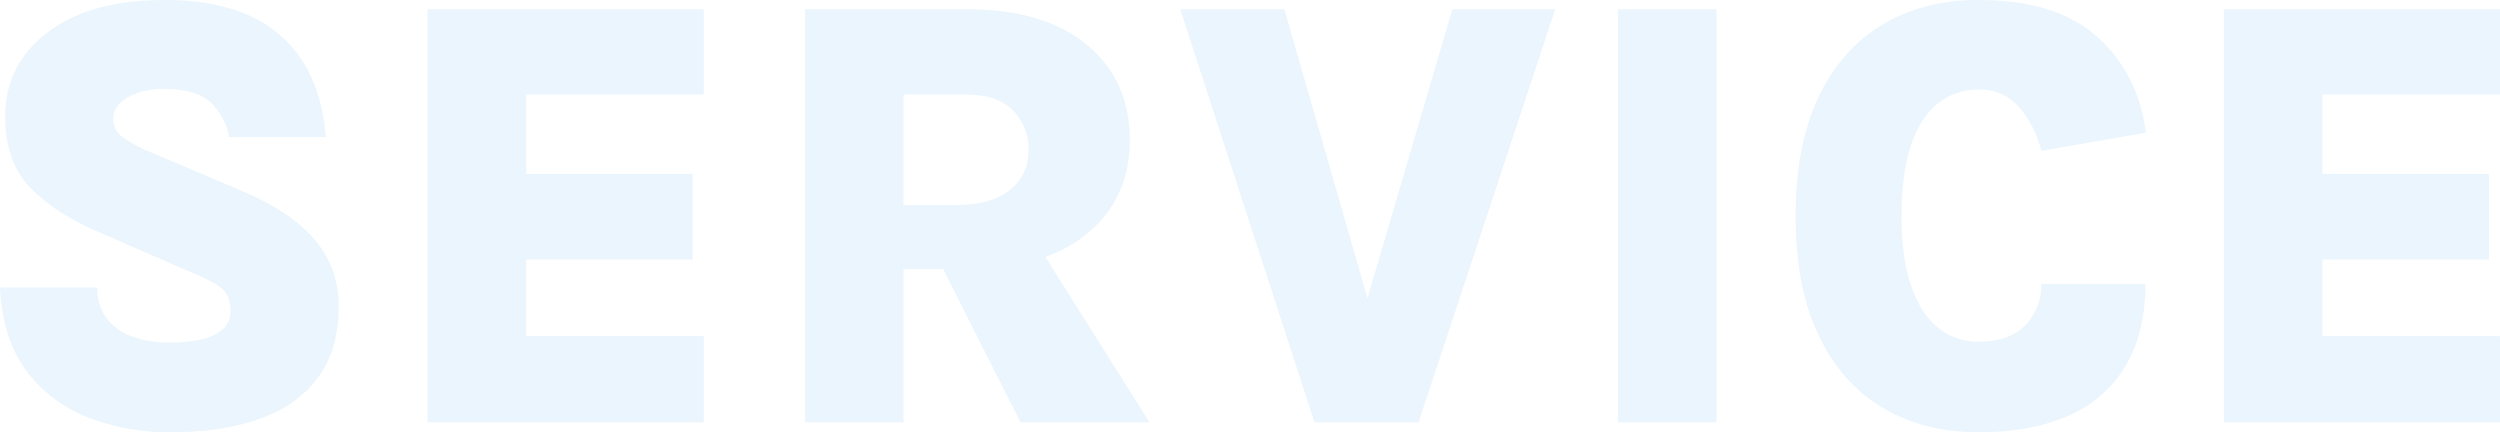 <svg xmlns="http://www.w3.org/2000/svg" width="730.89" height="126.36" viewBox="0 0 730.89 126.36"><path d="M-317.475,2.88A64.929,64.929,0,0,1-341.5-1.485a40.452,40.452,0,0,1-18-13.68q-6.93-9.315-7.65-24.255h28.44a14.4,14.4,0,0,0,2.79,9.09,16.2,16.2,0,0,0,7.605,5.31,31.686,31.686,0,0,0,10.665,1.71,45.2,45.2,0,0,0,8.775-.81A14.752,14.752,0,0,0-302.265-27a6.943,6.943,0,0,0,2.52-5.67q0-4.41-2.655-6.57t-9.585-4.95l-26.28-11.43q-12.96-5.58-20.16-13.14t-7.2-20.61q0-15.3,12.465-24.705t34.155-9.4q22.05,0,33.84,10.395t13.23,29.655h-28.26a18.026,18.026,0,0,0-5.265-9.99q-4.185-4.05-13.545-4.05-6.75,0-10.89,2.475t-4.14,6.165a6.376,6.376,0,0,0,2.655,5.4,42.538,42.538,0,0,0,7.965,4.32l27.81,11.79q13.86,6.03,20.655,14.13a29.26,29.26,0,0,1,6.8,19.44q0,12.15-5.8,20.3t-16.83,12.24Q-301.815,2.88-317.475,2.88ZM-242.145,0V-120.78h80.73v24.93h-51.93v23.22h48.69v25.02h-48.69V-25.2h51.93V0ZM-131.8,0V-120.78h47.16q22.68,0,35.235,10.395T-36.855-82.53q0,17.1-12.555,27.4T-84.645-44.82H-103V0Zm63,0-29.43-58.32h30.42L-31.095,0ZM-103-63.54h15.12q10.71,0,16.065-4.455A14.154,14.154,0,0,0-66.465-79.38,16.2,16.2,0,0,0-71.01-91.215q-4.545-4.635-13.635-4.635H-103ZM31.365-31.95l26.1-88.83h30.06L47.565,0H17.145l-39.24-120.78H8.325l25.56,88.83ZM105.885,0V-120.78h28.8V0Zm105.3,2.88q-15.84,0-27.855-7.11T164.565-25.38q-6.75-14.04-6.75-34.83,0-20.88,6.705-34.92t18.765-21.195q12.06-7.155,27.9-7.155,22.86,0,34.83,10.8t14.22,27.99l-30.6,5.31a31.449,31.449,0,0,0-6.525-12.825,15.06,15.06,0,0,0-11.925-5.085,18.446,18.446,0,0,0-11.745,4.005q-5.085,4-7.875,12.195t-2.79,20.88q0,12.42,2.88,20.565T199.62-27.54a18.321,18.321,0,0,0,11.565,3.96q9.27,0,13.86-4.905a16.815,16.815,0,0,0,4.59-11.925h30.42q0,13.95-5.625,23.625a35.739,35.739,0,0,1-16.515,14.67Q227.025,2.88,211.185,2.88ZM283.005,0V-120.78h80.73v24.93H311.8v23.22h48.69v25.02H311.8V-25.2h51.93V0Z" transform="translate(367.155 123.48)" fill="#2da0e8" opacity="0.099"/></svg>
